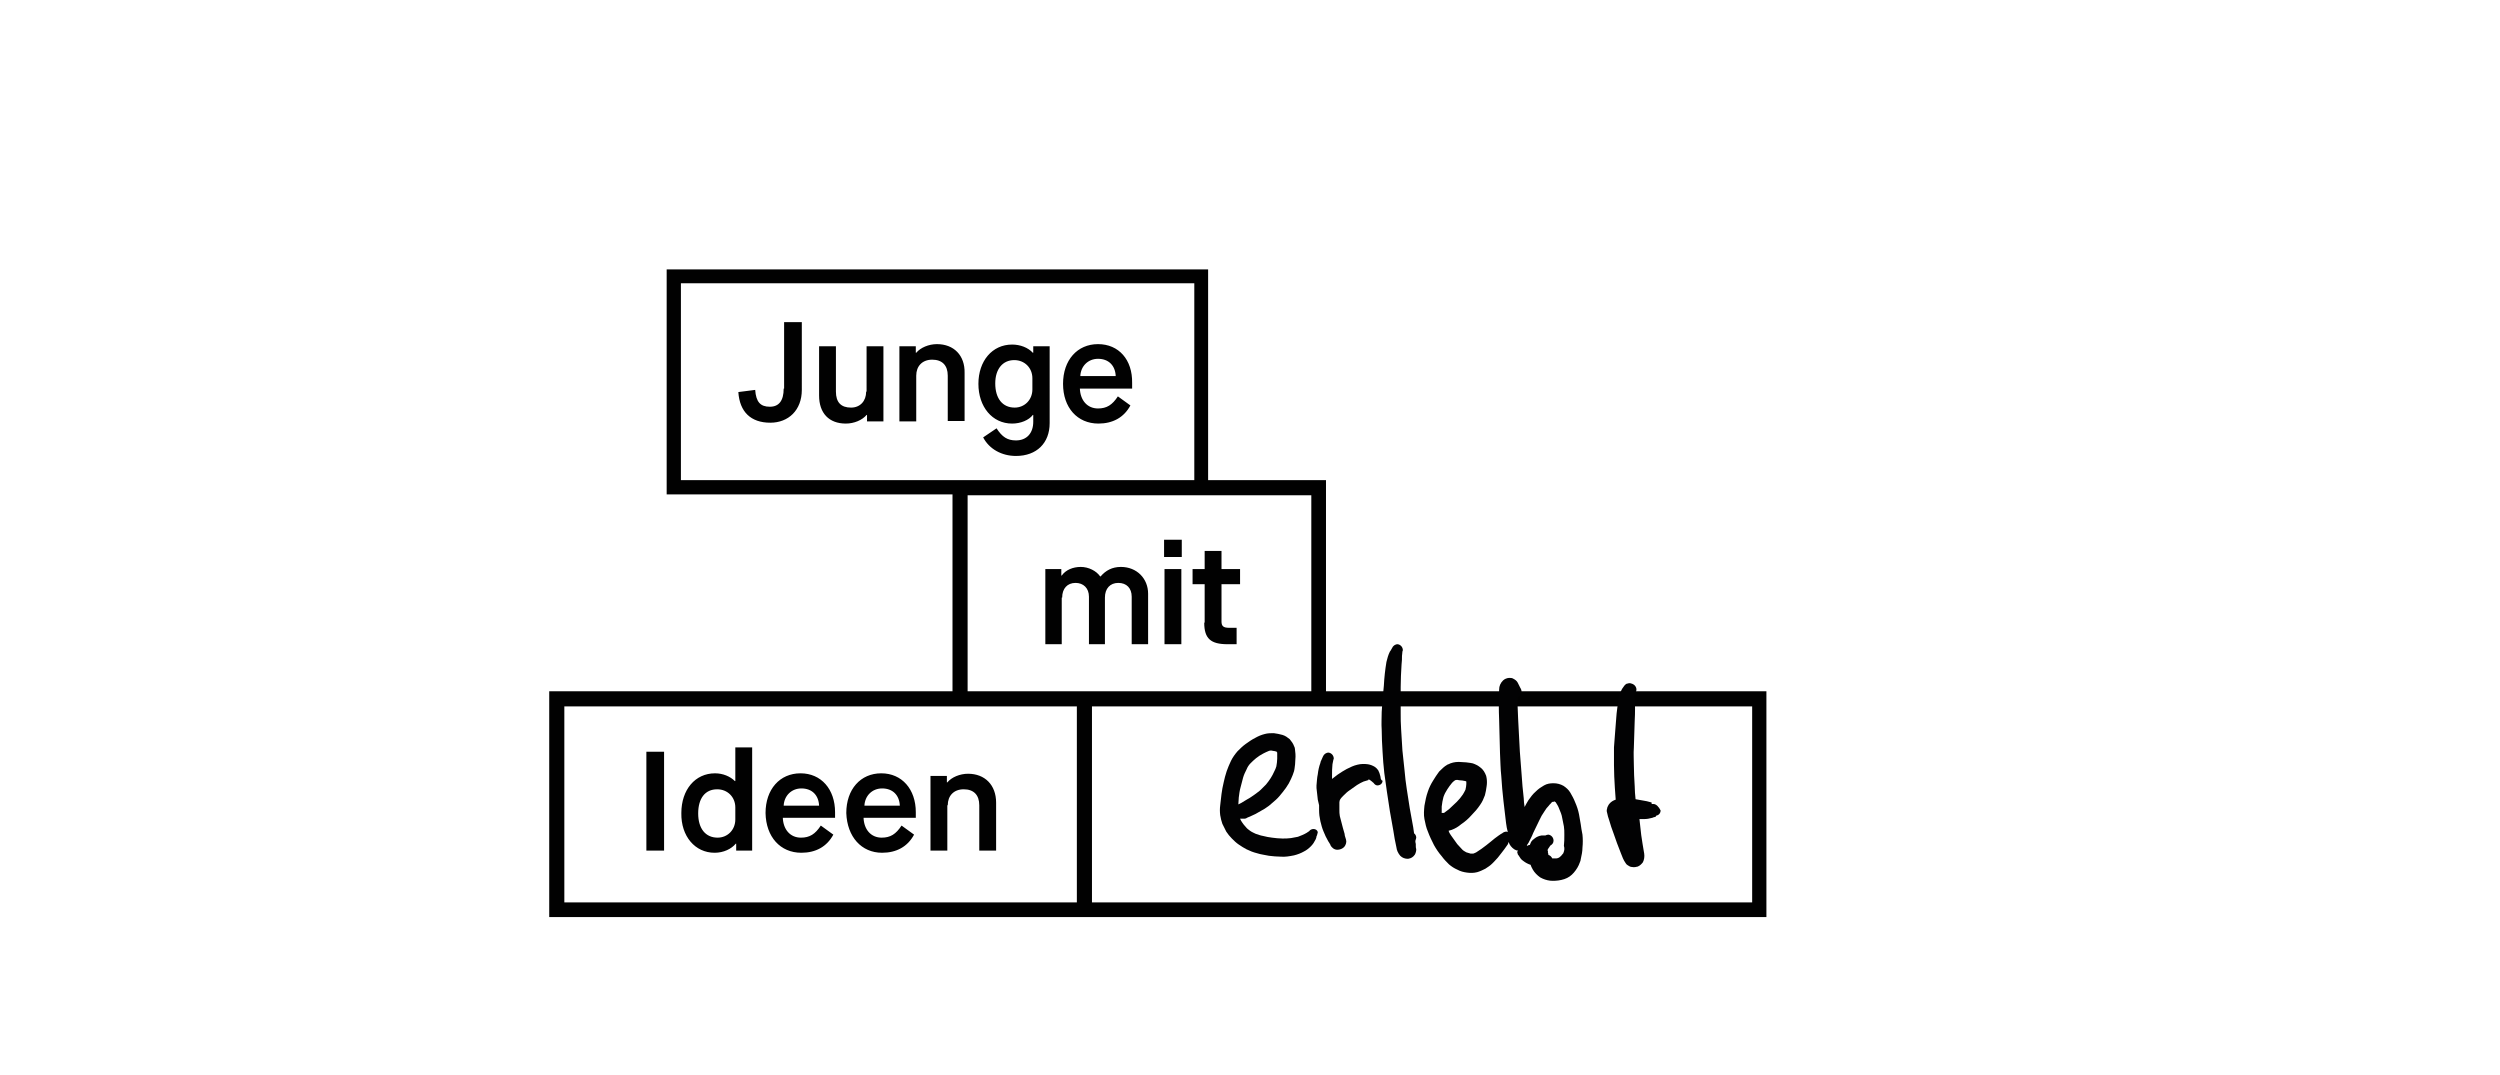 <?xml version="1.0" encoding="utf-8"?>
<!-- Generator: Adobe Illustrator 22.1.0, SVG Export Plug-In . SVG Version: 6.00 Build 0)  -->
<svg version="1.1" xmlns="http://www.w3.org/2000/svg" xmlns:xlink="http://www.w3.org/1999/xlink" x="0px" y="0px"
	 viewBox="0 0 579 249" style="enable-background:new 0 0 579 249;" xml:space="preserve">
<style type="text/css">
	.st0{display:none;}
	.st1{display:inline;fill:#434343;}
	.st2{fill:#010101;}
	.st3{display:inline;fill:#010101;}
	.st4{fill:none;}
	.st5{fill:#020203;}
</style>
<g id="Ebene_2" class="st0">
	<rect x="56.2" y="37.8" class="st1" width="371.9" height="199.3"/>
</g>
<g id="woerter_xA0_Bild_1_">
	<path class="st2" d="M217,79.7c-1.9,0-3.8,0.8-4.8,2h-0.1v-1.5h-3.8v17.4h3.9V87c0-2.2,1.4-3.7,3.7-3.7s3.6,1.3,3.6,3.7v10.5h3.9
		V86.4C223.5,82.3,220.9,79.7,217,79.7z M200.6,90.7c0,2.2-1.4,3.7-3.5,3.7c-2.3,0-3.5-1.2-3.5-3.7V80.2h-3.9v11.4
		c0,4.1,2.3,6.5,6.2,6.5c1.9,0,3.8-0.8,4.8-2h0.1v1.5h3.8V80.2h-3.9V90.7z M181.5,90c0,2.8-1.1,4.2-3.2,4.2c-2.2,0-3.2-1.1-3.4-3.9
		l-3.9,0.5c0.3,4.6,2.9,7.1,7.4,7.1c4.2,0,7.3-2.9,7.3-7.6V74.6h-4.1V90z M239.2,81.7L239.2,81.7c-1.1-1.2-2.9-1.9-4.8-1.9
		c-4.6,0-7.8,3.8-7.8,9.1c0,5.3,3.2,9.2,7.8,9.2c2,0,3.9-0.8,4.8-2h0.1v1.6c0,2.6-1.5,4.3-4,4.3c-2,0-3.2-0.8-4.5-2.8l-3.1,2.1
		c1.4,2.7,4.3,4.3,7.6,4.3c4.8,0,7.8-3,7.8-7.6V80.2h-3.8V81.7z M239.1,90.2c0,2.4-1.8,4.2-4.1,4.2c-2.8,0-4.5-2.1-4.5-5.6
		c0-3.3,1.7-5.4,4.4-5.4c2.4,0,4.2,1.8,4.2,4.2V90.2z M254.3,79.7c-4.8,0-8.1,3.7-8.1,9.2c0,5.5,3.3,9.2,8.2,9.2
		c3.3,0,5.9-1.4,7.4-4.2l-2.9-2.1c-1.3,2-2.6,2.8-4.6,2.8c-2.5,0-4.1-1.9-4.2-4.6h12.1v-1.3C262.3,83.3,259.1,79.7,254.3,79.7z
		 M250.2,87.1c0.1-2.3,1.8-4,4.1-4c2.5,0,4,1.6,4.1,4H250.2z M165.5,197.5c2.1,0,3.9-0.9,4.9-2.1h0.1v1.6h3.7v-23.9h-3.9v7.8h-0.1
		c-1.1-1.1-2.8-1.8-4.6-1.8c-4.6,0-7.8,3.8-7.8,9.2C157.7,193.7,161,197.5,165.5,197.5z M166.1,182.8c2.4,0,4.2,1.8,4.2,4.2v2.8
		c0,2.4-1.8,4.2-4.1,4.2c-2.8,0-4.5-2.1-4.5-5.6C161.7,184.9,163.3,182.8,166.1,182.8z M204.3,197.5c3.3,0,5.9-1.4,7.4-4.2l-2.9-2.1
		c-1.3,2-2.6,2.8-4.6,2.8c-2.5,0-4.1-1.9-4.2-4.6h12.1v-1.3c0-5.3-3.2-9-8-9c-4.8,0-8.1,3.7-8.1,9.2
		C196.2,193.8,199.5,197.5,204.3,197.5z M204.3,182.6c2.5,0,4,1.6,4.1,4h-8.2C200.3,184.3,202,182.6,204.3,182.6z M219.5,186.5
		c0-2.2,1.4-3.7,3.7-3.7c2.3,0,3.6,1.3,3.6,3.7V197h3.9v-11.1c0-4.1-2.6-6.7-6.5-6.7c-1.9,0-3.8,0.8-4.8,2h-0.1v-1.5h-3.8V197h3.9
		V186.5z M153.8,174.1h-4.1V197h4.1V174.1z M185.6,197.5c3.3,0,5.9-1.4,7.4-4.2l-2.9-2.1c-1.3,2-2.6,2.8-4.6,2.8
		c-2.5,0-4.1-1.9-4.2-4.6h12.1v-1.3c0-5.3-3.2-9-8-9c-4.8,0-8.1,3.7-8.1,9.2C177.4,193.8,180.7,197.5,185.6,197.5z M185.6,182.6
		c2.5,0,4,1.6,4.1,4h-8.2C181.6,184.3,183.3,182.6,185.6,182.6z M273.7,125h-4.1v4h4.1V125z M278.9,144.2c0,3.7,1.5,5,5.4,5h2.1
		v-3.8h-1.7c-1.4,0-1.8-0.4-1.8-1.5v-8.6h4.3v-3.5h-4.3v-4.2h-3.9v4.2h-2.8v3.5h2.8V144.2z M269.7,149.2h3.9v-17.4h-3.9V149.2z
		 M246,138.4c0-2.1,1.2-3.4,3.1-3.4c1.8,0,3.1,1.2,3.1,3.2v11h3.7v-10.8c0-2.1,1.2-3.4,3.1-3.4c1.9,0,3.1,1.2,3.1,3.2v11h3.8v-11.7
		c0-3.5-2.6-6.2-6.3-6.2c-2,0-3.5,0.8-4.7,2.2h-0.1c-0.9-1.3-2.7-2.2-4.5-2.2c-1.8,0-3.5,0.7-4.4,2h-0.1v-1.5h-3.7v17.4h3.8V138.4z
		 M307.1,160.1v-48.9h-27.3V62.4H154.4v52.1h66.2v45.6h-93.4v52.3h281.9v-52.3H307.1z M303.7,114.7v45.4h-79.6v-45.4H303.7z
		 M157.7,111.2V65.6h118.9v45.6H157.7z M249.4,209H130.7v-45.4h118.7V209z M405.7,209H252.9v-45.4h152.9V209z"/>
</g>
<g id="Ebene_3" class="st0">
	<path class="st3" d="M356.8,80.2c-4.8,0-8,3.7-8,9.1c0,5.4,3.3,9.1,8.1,9.1c3.3,0,5.8-1.4,7.4-4.1l-2.9-2.1c-1.3,2-2.6,2.8-4.5,2.8
		c-2.5,0-4-1.9-4.2-4.6h12.1v-1.3C364.8,83.8,361.6,80.2,356.8,80.2z M352.7,87.6c0.1-2.3,1.8-4,4.1-4c2.4,0,3.9,1.6,4.1,4H352.7z
		 M341.9,82.2L341.9,82.2c-1.1-1.2-2.9-1.9-4.8-1.9c-4.5,0-7.7,3.8-7.7,9c0,5.3,3.2,9.1,7.7,9.1c2,0,3.9-0.8,4.8-2h0.1V98
		c0,2.6-1.5,4.2-3.9,4.2c-2,0-3.2-0.8-4.5-2.8l-3.1,2.1c1.4,2.7,4.3,4.3,7.5,4.3c4.8,0,7.8-3,7.8-7.6V80.7h-3.8V82.2z M341.8,90.7
		c0,2.3-1.8,4.2-4.1,4.2c-2.8,0-4.5-2.1-4.5-5.5c0-3.3,1.7-5.4,4.4-5.4c2.4,0,4.1,1.8,4.1,4.1V90.7z M319.8,80.2
		c-1.9,0-3.7,0.8-4.8,2H315v-1.5h-3.7v17.2h3.9V87.5c0-2.2,1.4-3.6,3.6-3.6c2.2,0,3.5,1.3,3.5,3.6v10.4h3.9V86.9
		C326.2,82.8,323.7,80.2,319.8,80.2z M303.4,91.2c0,2.2-1.4,3.7-3.5,3.7c-2.3,0-3.4-1.2-3.4-3.7V80.7h-3.9V92c0,4.1,2.3,6.4,6.2,6.4
		c1.9,0,3.7-0.8,4.8-2h0.1v1.5h3.8V80.7h-3.9V91.2z M284.4,90.5c0,2.7-1.1,4.2-3.2,4.2c-2.2,0-3.2-1.1-3.4-3.8l-3.9,0.5
		c0.3,4.6,2.9,7.1,7.3,7.1c4.2,0,7.2-2.9,7.2-7.5V75.2h-4.1V90.5z M256.9,174.1h-4.1v22.8h4.1V174.1z M288.5,197.3
		c3.3,0,5.8-1.4,7.4-4.1l-2.9-2.1c-1.3,2-2.6,2.8-4.5,2.8c-2.5,0-4-1.9-4.2-4.6h12.1V188c0-5.3-3.2-8.9-8-8.9c-4.8,0-8,3.7-8,9.1
		C280.4,193.6,283.7,197.3,288.5,197.3z M288.5,182.5c2.4,0,3.9,1.6,4.1,4h-8.2C284.5,184.2,286.2,182.5,288.5,182.5z M268.6,197.3
		c2.1,0,3.9-0.8,4.9-2.1h0.1v1.6h3.6v-23.8h-3.9v7.8h-0.1c-1.1-1.1-2.7-1.8-4.6-1.8c-4.5,0-7.7,3.8-7.7,9.1
		C260.8,193.5,264.1,197.3,268.6,197.3z M269.1,182.7c2.4,0,4.1,1.8,4.1,4.1v2.8c0,2.4-1.8,4.2-4.1,4.2c-2.8,0-4.5-2.1-4.5-5.5
		C264.7,184.8,266.4,182.7,269.1,182.7z M307.1,197.3c3.3,0,5.8-1.4,7.4-4.1l-2.9-2.1c-1.3,2-2.6,2.8-4.5,2.8c-2.5,0-4-1.9-4.2-4.6
		h12.1V188c0-5.3-3.2-8.9-8-8.9c-4.8,0-8,3.7-8,9.1C299,193.6,302.3,197.3,307.1,197.3z M307.1,182.5c2.4,0,3.9,1.6,4.1,4H303
		C303.1,184.2,304.8,182.5,307.1,182.5z M322.2,186.4c0-2.2,1.4-3.6,3.6-3.6c2.2,0,3.5,1.3,3.5,3.6v10.4h3.9v-11.1
		c0-4.1-2.6-6.7-6.4-6.7c-1.9,0-3.7,0.8-4.8,2h-0.1v-1.5h-3.7v17.2h3.9V186.4z M382.2,111.6V63H257.6v48.6H129.2v52h101.4v48.6
		h124.8v-48.6h53.9v-52H382.2z M260.8,66.2H379v45.3H260.8V66.2z M132.6,160.1V115h190.7v45.1H132.6z M352,208.7H234v-45.1h118
		V208.7z M405.9,160.1h-79.1V115h79.1V160.1z M376.1,125.2H372v3.9h4.1V125.2z M372.1,149.3h3.9v-17.2h-3.9V149.3z M348.6,138.5
		c0-2,1.2-3.4,3.1-3.4c1.8,0,3.1,1.2,3.1,3.2v10.9h3.7v-10.8c0-2,1.2-3.4,3.1-3.4c1.9,0,3.1,1.2,3.1,3.2v10.9h3.8v-11.6
		c0-3.4-2.5-6.1-6.3-6.1c-2,0-3.5,0.8-4.7,2.1h-0.1c-0.9-1.3-2.7-2.1-4.5-2.1c-1.8,0-3.4,0.7-4.4,2h-0.1v-1.5h-3.7v17.2h3.8V138.5z
		 M381.3,144.3c0,3.6,1.5,5,5.4,5h2.1v-3.7H387c-1.4,0-1.8-0.4-1.8-1.5v-8.6h4.3v-3.5h-4.3v-4.2h-3.9v4.2h-2.8v3.5h2.8V144.3z"/>
</g>
<g id="Ebene_4">
	<path class="st4" d="M362.5,191.4c-0.1-0.7-0.2-1.4-0.4-2c-0.2-0.7-0.4-1.4-0.7-2.1c-0.2-0.5-0.5-1-0.8-1.5
		c-0.1-0.1-0.2-0.2-0.3-0.2c0,0,0,0,0,0l0,0c-0.1,0-0.2,0.1-0.3,0.1c-0.1,0-0.2,0-0.3,0.1c0,0,0,0,0,0l0,0c-0.2,0.3-0.5,0.5-0.7,0.8
		c-0.4,0.4-0.7,0.9-1,1.3c-0.4,0.7-0.8,1.4-1.2,2.1c-0.5,0.9-0.9,1.9-1.4,2.9c-0.4,0.8-0.7,1.5-1.1,2.3c-0.1,0.2-0.2,0.4-0.4,0.6
		c0,0,0,0.1,0.1,0.1l0.4-0.2c0,0,0,0,0.1,0c0,0,0,0,0.1,0c0.1-0.2,0.2-0.5,0.3-0.7c0.1-0.2,0.2-0.4,0.4-0.5c0.1-0.1,0.2-0.2,0.4-0.3
		c0.5-0.4,1-0.6,1.6-0.7c0.3,0,0.6,0,0.9,0l0,0c0.2-0.1,0.4-0.2,0.7-0.2c0.7,0,1.3,0.7,1.2,1.4c0,0.5-0.3,0.9-0.7,1.1l0,0
		c-0.2,0.2-0.3,0.5-0.5,0.7c-0.1,0.2-0.1,0.3-0.2,0.5l0.1,0c0,0.2,0,0.3,0,0.5c0,0.2,0,0.3,0.1,0.5c0.4,0.1,0.8,0.4,0.9,0.8
		c0.3,0,0.6,0,1,0c0.2,0,0.4-0.1,0.6-0.2c0.3-0.2,0.6-0.5,0.8-0.8c0.1-0.1,0.1-0.2,0.2-0.3c0.2-0.5,0.3-1.1,0.4-1.6
		c0.1-0.9,0.1-1.8,0.1-2.6C362.6,192.6,362.5,192,362.5,191.4z"/>
	<path class="st4" d="M337.4,185.6c0.5-0.5,1-1.1,1.4-1.7c0.2-0.4,0.4-0.7,0.6-1.1c0.1-0.4,0.2-0.8,0.2-1.3c0-0.2,0-0.4,0-0.6
		c-0.1,0-0.1-0.1-0.2-0.1c-0.5-0.1-1-0.2-1.5-0.2c-0.3,0-0.6,0-0.9,0c-0.3,0.2-0.5,0.4-0.7,0.6c-0.4,0.5-0.8,1-1.1,1.5
		c-0.4,0.6-0.6,1.2-0.9,1.8c-0.2,0.7-0.4,1.5-0.4,2.2c-0.1,0.5-0.1,1,0,1.5c0.1,0,0.3-0.1,0.4-0.2c0.4-0.3,0.8-0.5,1.2-0.9
		C336.2,186.8,336.8,186.2,337.4,185.6z"/>
	<path class="st4" d="M290.6,183.9c0.5-0.3,0.9-0.7,1.4-1.1c0.4-0.4,0.8-0.8,1.2-1.2c0.4-0.5,0.8-1,1.1-1.5c0.3-0.5,0.6-1,0.8-1.5
		c0.2-0.4,0.3-0.8,0.5-1.2c0.1-0.6,0.2-1.2,0.2-1.8c0.1-0.5,0.1-0.9,0-1.4l0,0c0-0.1,0-0.1-0.1-0.2c0,0,0,0,0,0
		c-0.3-0.1-0.6-0.2-0.9-0.2c-0.3,0-0.6,0-0.9,0c-0.4,0.1-0.9,0.3-1.3,0.6c-0.6,0.3-1.2,0.7-1.7,1.1c-0.5,0.4-0.9,0.7-1.3,1.2
		c-0.4,0.4-0.7,0.9-0.9,1.4c-0.3,0.6-0.6,1.3-0.8,1.9c-0.3,0.7-0.5,1.5-0.6,2.3c-0.2,0.8-0.3,1.6-0.4,2.3c-0.1,0.5-0.1,1.1-0.1,1.6
		c0.2-0.1,0.3-0.2,0.5-0.3c0.5-0.3,1-0.6,1.5-0.9C289.5,184.7,290,184.3,290.6,183.9z"/>
	<path class="st5" d="M304.2,192c-0.4,0-0.8,0.2-1,0.5l0,0c-0.2,0.1-0.4,0.3-0.6,0.4c-0.3,0.2-0.6,0.3-1,0.5c-0.3,0.1-0.7,0.3-1,0.4
		c-0.5,0.1-1,0.2-1.6,0.3c-0.7,0.1-1.3,0.1-2,0.1c-0.8,0-1.6-0.1-2.4-0.2c-0.7-0.1-1.4-0.2-2.1-0.4c-0.6-0.1-1.1-0.3-1.7-0.5
		c-0.4-0.2-0.9-0.4-1.3-0.7c-0.4-0.3-0.7-0.5-1-0.9c-0.3-0.3-0.6-0.7-0.8-1c-0.2-0.3-0.4-0.6-0.5-0.9c0.4,0,0.8,0,1.1,0
		c0.2,0,0.4-0.1,0.5-0.2c0.7-0.3,1.4-0.6,2-0.9c0.7-0.4,1.4-0.8,2.1-1.2c0.6-0.4,1.2-0.8,1.7-1.3c0.6-0.5,1.2-1,1.7-1.6
		c0.5-0.6,1-1.2,1.5-1.9c0.5-0.7,0.9-1.4,1.2-2.1c0.3-0.6,0.5-1.2,0.7-1.8c0-0.2,0.1-0.3,0.1-0.5c0.1-0.7,0.2-1.4,0.2-2.2
		c0.1-0.9,0-1.7-0.1-2.5c0-0.2-0.1-0.4-0.2-0.6c-0.2-0.6-0.6-1.1-1-1.6c-0.5-0.4-1-0.8-1.7-1c-0.7-0.2-1.3-0.3-2-0.4
		c-0.7,0-1.4,0-2.1,0.2c-0.8,0.2-1.5,0.5-2.2,0.9c-0.8,0.4-1.5,0.9-2.2,1.4c-0.7,0.5-1.3,1.1-1.9,1.7c-0.6,0.7-1.1,1.4-1.5,2.2
		c-0.4,0.8-0.7,1.6-1,2.4c-0.3,0.9-0.5,1.7-0.7,2.6c-0.2,0.9-0.4,1.8-0.5,2.7c-0.1,0.9-0.2,1.7-0.3,2.6c-0.1,0.8-0.1,1.5,0,2.3
		c0.1,0.7,0.3,1.4,0.5,2c0.3,0.6,0.6,1.2,0.9,1.8c0.4,0.6,0.8,1.1,1.3,1.6c0.5,0.5,1,1,1.6,1.4c0.6,0.4,1.2,0.8,1.8,1.1
		c0.8,0.4,1.6,0.7,2.4,0.9c0.9,0.3,1.9,0.4,2.8,0.6c0.9,0.1,1.8,0.2,2.7,0.2c1,0.1,2.1-0.1,3.1-0.3c0.8-0.2,1.6-0.5,2.3-0.9
		c0.6-0.3,1.1-0.7,1.6-1.2c0.5-0.5,0.8-1,1.1-1.6c0.1-0.2,0.2-0.5,0.2-0.7l0,0c0.1-0.2,0.2-0.4,0.2-0.6
		C305.4,192.6,304.9,192,304.2,192z M286.8,186.3c0-0.5,0.1-1.1,0.1-1.6c0.1-0.8,0.2-1.6,0.4-2.3c0.2-0.8,0.4-1.5,0.6-2.3
		c0.2-0.7,0.5-1.3,0.8-1.9c0.2-0.5,0.5-1,0.9-1.4c0.4-0.4,0.8-0.8,1.3-1.2c0.5-0.4,1.1-0.8,1.7-1.1c0.4-0.2,0.8-0.4,1.3-0.6
		c0.3-0.1,0.6-0.1,0.9,0c0.3,0,0.6,0.1,0.9,0.2c0,0,0,0,0,0c0,0.1,0,0.1,0.1,0.2l0,0c0,0.5,0,0.9,0,1.4c0,0.6-0.1,1.2-0.2,1.8
		c-0.1,0.4-0.3,0.8-0.5,1.2c-0.2,0.5-0.5,1-0.8,1.5c-0.3,0.5-0.7,1-1.1,1.5c-0.4,0.4-0.8,0.8-1.2,1.2c-0.4,0.4-0.9,0.7-1.4,1.1
		c-0.6,0.4-1.1,0.8-1.7,1.1c-0.5,0.3-1,0.6-1.5,0.9C287.2,186.1,287,186.2,286.8,186.3z"/>
	<path class="st5" d="M319.8,180.4c0-0.2-0.1-0.4-0.1-0.6c-0.1-0.5-0.3-1-0.5-1.4c-0.2-0.3-0.5-0.6-0.8-0.8c-0.5-0.3-1-0.5-1.6-0.6
		c-0.8-0.1-1.6-0.1-2.4,0.1c-0.9,0.2-1.7,0.6-2.5,1c-0.7,0.4-1.4,0.8-2.1,1.3c-0.4,0.3-0.9,0.7-1.3,1c0-0.3,0-0.5,0-0.8
		c0-0.9,0-1.7,0.1-2.6c0.1-0.3,0.1-0.7,0.2-1l0,0c0-0.1,0.1-0.2,0.1-0.3c0-0.7-0.5-1.3-1.2-1.4c-0.6,0-1.1,0.4-1.3,0.9l0,0
		c-0.1,0.3-0.3,0.6-0.4,0.9c-0.1,0.2-0.2,0.4-0.2,0.6c-0.3,0.8-0.5,1.7-0.6,2.6c-0.2,0.9-0.2,1.7-0.3,2.6c0,0.2,0,0.4,0,0.6
		c0.1,0.9,0.2,1.8,0.3,2.7c0.1,0.4,0.2,0.9,0.3,1.3c0,0.4,0,0.7,0,1.1c0,0.9,0.1,1.7,0.3,2.6c0.2,0.8,0.4,1.6,0.7,2.3
		c0.3,0.8,0.7,1.6,1.1,2.3c0.2,0.3,0.3,0.5,0.5,0.8l0,0c0,0,0,0,0,0c0,0,0,0.1,0,0.1l0,0c0.3,0.6,0.9,1.1,1.6,1.1
		c0.8,0,1.6-0.4,1.9-1.1c0.1-0.2,0.2-0.5,0.2-0.8v0c0-0.3-0.1-0.6-0.2-0.9l0,0c-0.1-0.3-0.2-0.6-0.2-0.9c-0.1-0.5-0.3-0.9-0.4-1.4
		c-0.2-0.9-0.5-1.8-0.7-2.7c-0.1-0.5-0.1-1-0.1-1.5c0-0.6,0-1.1,0-1.7c0-0.2,0.1-0.4,0.1-0.5c0.2-0.4,0.5-0.7,0.8-1
		c0.5-0.5,0.9-0.9,1.5-1.3c0.6-0.4,1.1-0.8,1.7-1.2c0.5-0.3,1-0.6,1.5-0.8c0.3-0.1,0.7-0.2,1-0.3c0.1,0,0.1,0,0.1-0.1l0.1-0.1
		c0.2,0.1,0.4,0.2,0.6,0.4c0.2,0.1,0.3,0.3,0.5,0.4l0,0c0.2,0.3,0.5,0.6,0.9,0.6c0.6,0,1.2-0.4,1.2-1.1
		C320,180.8,319.9,180.6,319.8,180.4L319.8,180.4z"/>
	<path class="st5" d="M327.9,195.9c0-0.1,0-0.3,0-0.4c0-0.2-0.1-0.4-0.1-0.5c0-0.2,0-0.4,0.1-0.6l0,0c0-0.1,0.1-0.2,0.1-0.4
		c0-0.4-0.2-0.8-0.5-1c-0.1-0.5-0.1-0.9-0.2-1.4c-0.3-1.5-0.5-2.9-0.8-4.4c-0.2-1.5-0.5-3-0.7-4.5c-0.2-1.4-0.4-2.8-0.5-4.2
		c-0.2-1.6-0.3-3.1-0.5-4.7c-0.1-1.6-0.2-3.2-0.3-4.9c-0.1-1.3-0.1-2.6-0.1-3.9c0-2,0-3.9,0-5.9c0-1.7,0.1-3.5,0.2-5.2
		c0.1-0.7,0.1-1.4,0.1-2c0-0.3,0.1-0.6,0.1-1l0,0c0-0.1,0.1-0.2,0.1-0.3c0-0.7-0.5-1.3-1.2-1.4c-0.6,0-1.1,0.4-1.3,0.9l0,0
		c-0.2,0.3-0.3,0.6-0.5,0.8c-0.4,0.8-0.6,1.6-0.8,2.4c-0.3,1.8-0.5,3.6-0.6,5.5c-0.2,2-0.4,4.1-0.5,6.1c0,1.4-0.1,2.7,0,4.1
		c0,1.7,0.1,3.4,0.2,5.1c0.1,1.6,0.2,3.3,0.4,4.9c0.2,1.4,0.4,2.9,0.6,4.3c0.2,1.5,0.5,3.1,0.7,4.6c0.3,1.5,0.5,3,0.8,4.5
		c0.2,1.3,0.4,2.5,0.7,3.8c0.1,0.8,0.4,1.4,0.9,2c0.5,0.5,1.1,0.7,1.8,0.7c0.7-0.1,1.2-0.4,1.6-1c0.2-0.4,0.3-0.8,0.3-1.2
		C327.9,196.4,327.9,196.1,327.9,195.9C327.9,195.9,327.9,195.9,327.9,195.9z"/>
	<path class="st5" d="M366.1,190.9c-0.1-0.8-0.3-1.5-0.4-2.3c-0.2-1-0.5-1.9-0.9-2.8c-0.3-0.8-0.7-1.5-1.1-2.2
		c-0.4-0.7-1-1.2-1.6-1.6c-0.7-0.4-1.5-0.6-2.3-0.6c-0.8,0-1.5,0.1-2.2,0.5c-0.7,0.4-1.3,0.8-1.9,1.4c-0.7,0.6-1.2,1.3-1.7,2
		c-0.3,0.5-0.6,1-0.9,1.6c-0.1-0.7-0.2-1.3-0.2-2c-0.2-1.9-0.4-3.7-0.5-5.6c-0.1-1.7-0.3-3.5-0.4-5.2c-0.1-2.5-0.3-5.1-0.4-7.6
		c-0.1-1.7-0.1-3.3-0.2-5c0.5-0.1,0.9-0.6,1-1.2c0-0.4-0.1-0.7-0.3-1l0,0c-0.2-0.4-0.4-0.8-0.6-1.2c-0.2-0.4-0.6-0.7-1-0.9
		c-0.3-0.2-0.6-0.2-1-0.2c-0.3,0-0.5,0.1-0.8,0.2c-0.2,0.1-0.4,0.2-0.6,0.4c-0.6,0.6-0.9,1.3-0.9,2.1c-0.1,2.3-0.1,4.7,0,7
		c0.1,2.6,0.1,5.1,0.2,7.7c0.1,1.8,0.1,3.6,0.3,5.4c0.1,1.9,0.3,3.8,0.5,5.7c0.2,1.7,0.4,3.4,0.6,5.1c0.1,0.7,0.2,1.4,0.4,2.1
		c-0.1,0-0.2-0.1-0.3-0.1c-0.4,0-0.8,0.2-1,0.4l0,0c-0.2,0.1-0.4,0.2-0.5,0.3c-0.1,0.1-0.2,0.1-0.3,0.2c-0.6,0.4-1.2,0.9-1.8,1.4
		c-0.7,0.6-1.4,1.1-2.2,1.7c-0.4,0.3-0.8,0.5-1.2,0.8c-0.2,0.1-0.4,0.2-0.7,0.3c-0.2,0-0.4,0-0.6,0c-0.3-0.1-0.7-0.2-1-0.3
		c-0.3-0.2-0.6-0.3-0.9-0.6c-0.4-0.4-0.8-0.9-1.2-1.3c-0.5-0.7-1-1.4-1.5-2.1c-0.2-0.3-0.4-0.6-0.5-1c0.2-0.1,0.5-0.1,0.7-0.2
		c0.8-0.3,1.5-0.7,2.2-1.3c0.9-0.6,1.7-1.3,2.4-2.1c0.7-0.7,1.4-1.5,2-2.4c0.5-0.7,0.8-1.4,1.1-2.2c0.2-0.7,0.3-1.4,0.4-2.1
		c0.1-0.6,0.1-1.3,0-1.9c0-0.2-0.1-0.3-0.1-0.5c-0.3-0.8-0.7-1.5-1.4-2c-0.5-0.4-1.1-0.7-1.7-0.9c-0.2,0-0.3-0.1-0.5-0.1
		c-0.7-0.1-1.4-0.2-2.1-0.2c-0.9-0.1-1.8,0-2.6,0.3c-0.2,0.1-0.4,0.2-0.7,0.3c-0.7,0.4-1.3,1-1.9,1.6c-0.5,0.7-1,1.4-1.4,2.1
		c-0.5,0.8-0.9,1.6-1.2,2.5c-0.4,1.1-0.6,2.2-0.8,3.3c-0.1,1-0.2,2.1,0,3.1c0.2,1,0.4,2,0.8,2.9c0.4,1.1,0.9,2.1,1.4,3.1
		c0.5,0.9,1.1,1.8,1.8,2.6c0.5,0.7,1.1,1.3,1.7,1.9c0.6,0.5,1.2,0.9,1.9,1.2c0.7,0.4,1.5,0.6,2.3,0.7c0.8,0.1,1.5,0.1,2.3-0.1
		c0.7-0.2,1.3-0.5,1.9-0.8c0.6-0.4,1.1-0.7,1.6-1.2c0.1-0.1,0.3-0.3,0.4-0.4c0.6-0.6,1.2-1.3,1.7-2c0.5-0.6,0.9-1.2,1.4-1.9
		c0.1-0.1,0.2-0.3,0.2-0.4c0-0.1,0.1-0.2,0.1-0.3c0.2,0.7,0.7,1.3,1.3,1.7c0.3,0.2,0.6,0.3,0.9,0.3c0,0,0,0,0,0
		c-0.1,0.1-0.1,0.2-0.2,0.2c0,0.2,0,0.4,0.1,0.5c0,0.2,0.1,0.3,0.2,0.4c0.3,0.5,0.6,1,1.1,1.3c0.5,0.4,1.1,0.7,1.7,0.9
		c0.1,0.4,0.3,0.7,0.5,1.1c0.4,0.7,1,1.3,1.7,1.8c0.2,0.1,0.4,0.2,0.6,0.3c0.7,0.3,1.5,0.5,2.3,0.5c0.9,0,1.8-0.1,2.7-0.4
		c0.9-0.3,1.6-0.8,2.2-1.5c0.6-0.7,1.1-1.5,1.4-2.4c0.1-0.2,0.2-0.5,0.2-0.7c0.2-0.9,0.4-1.8,0.4-2.7c0.1-1,0.1-2,0-3
		C366.3,192.4,366.2,191.6,366.1,190.9z M333.9,188.3c0-0.5,0-1,0-1.5c0.1-0.8,0.2-1.5,0.4-2.2c0.2-0.6,0.5-1.2,0.9-1.8
		c0.3-0.5,0.7-1,1.1-1.5c0.2-0.2,0.4-0.4,0.7-0.6c0.3-0.1,0.6-0.1,0.9,0c0.5,0,1,0.1,1.5,0.2c0.1,0,0.1,0.1,0.2,0.1
		c0,0.2,0,0.4,0,0.6c0,0.4-0.1,0.8-0.2,1.3c-0.2,0.4-0.4,0.8-0.6,1.1c-0.4,0.6-0.9,1.2-1.4,1.7c-0.6,0.6-1.2,1.1-1.8,1.7
		c-0.4,0.3-0.8,0.6-1.2,0.9C334.2,188.2,334.1,188.3,333.9,188.3z M362.1,197.5c0,0.1-0.1,0.2-0.2,0.3c-0.2,0.3-0.5,0.6-0.8,0.8
		c-0.2,0.1-0.4,0.2-0.6,0.2c-0.3,0-0.6,0-1,0c-0.2-0.4-0.5-0.7-0.9-0.8c0-0.2,0-0.3-0.1-0.5c0-0.2,0-0.3,0-0.5l-0.1,0
		c0-0.2,0.1-0.3,0.2-0.5c0.2-0.2,0.3-0.5,0.5-0.7l0,0c0.4-0.2,0.7-0.6,0.7-1.1c0-0.7-0.5-1.3-1.2-1.4c-0.2,0-0.5,0.1-0.7,0.2l0,0
		c-0.3,0-0.6,0-0.9,0c-0.6,0.1-1.1,0.3-1.6,0.7c-0.1,0.1-0.2,0.2-0.4,0.3c-0.1,0.2-0.3,0.3-0.4,0.5c-0.1,0.2-0.2,0.5-0.3,0.7
		c0,0,0,0-0.1,0c0,0,0,0-0.1,0l-0.4,0.2c0,0,0-0.1-0.1-0.1c0.1-0.2,0.3-0.4,0.4-0.6c0.4-0.8,0.8-1.5,1.1-2.3c0.5-1,0.9-1.9,1.4-2.9
		c0.3-0.7,0.7-1.4,1.2-2.1c0.3-0.5,0.6-0.9,1-1.3c0.2-0.3,0.5-0.5,0.7-0.8l0,0c0,0,0,0,0,0c0.1-0.1,0.2-0.1,0.3-0.1
		c0.1,0,0.2,0,0.3-0.1l0,0c0,0,0,0,0,0c0.1,0.1,0.2,0.1,0.3,0.2c0.3,0.5,0.6,0.9,0.8,1.5c0.3,0.7,0.6,1.4,0.7,2.1
		c0.1,0.7,0.3,1.3,0.4,2c0.1,0.6,0.1,1.2,0.1,1.9c0,0.9,0,1.8-0.1,2.6C362.4,196.5,362.3,197,362.1,197.5z"/>
	<path class="st5" d="M382.9,186.2c-0.1,0-0.2,0-0.3,0l0,0c0,0-0.1-0.1-0.1-0.1l0-0.2c0-0.1-0.1-0.1-0.2-0.1
		c-0.6-0.2-1.2-0.3-1.8-0.4c-0.6-0.1-1.1-0.2-1.7-0.3c-0.1-1-0.2-2-0.2-3c-0.1-1.7-0.2-3.4-0.2-5c0-1.3-0.1-2.6,0-3.9
		c0.1-2.1,0.1-4.2,0.2-6.3c0.1-1.8,0.1-3.6,0-5.4c0-0.2,0-0.5-0.1-0.7c0-0.1,0-0.1,0-0.1c0.3-0.2,0.5-0.6,0.5-1
		c0-0.6-0.4-1.1-0.9-1.3l0,0c-0.1,0-0.2-0.1-0.3-0.1c-0.3-0.1-0.5-0.1-0.8,0c-0.2,0-0.4,0.1-0.5,0.2c-0.1,0.1-0.2,0.2-0.3,0.3
		c-0.4,0.5-0.7,1-0.9,1.5c-0.1,0.3-0.2,0.6-0.3,0.9c-0.3,1.8-0.6,3.6-0.7,5.4c-0.2,2.1-0.3,4.3-0.5,6.5c0,1.4,0,2.8,0,4.1
		c0,1.7,0.1,3.5,0.2,5.2c0.1,0.9,0.1,1.9,0.2,2.8c-0.6,0.2-1.1,0.5-1.5,1c-0.1,0.1-0.2,0.3-0.3,0.5c-0.1,0.2-0.2,0.4-0.2,0.6
		c-0.1,0.3-0.1,0.6,0,0.9c0.1,0.6,0.3,1.2,0.5,1.8c0.3,1,0.6,2,1,3c0.5,1.5,1.1,3.1,1.7,4.6c0.3,0.8,0.6,1.6,1.1,2.3
		c0.1,0.2,0.3,0.4,0.5,0.5c0.3,0.2,0.6,0.4,1,0.4c0.5,0.1,0.9,0,1.3-0.1c0.5-0.2,0.9-0.6,1.2-1c0.3-0.6,0.4-1.3,0.3-2
		c-0.1-0.8-0.3-1.6-0.4-2.4c-0.2-1.3-0.4-2.5-0.5-3.8c-0.1-0.6-0.1-1.2-0.2-1.8c0.3,0,0.7,0,1,0c0.7,0,1.3-0.1,2-0.3
		c0.2-0.1,0.5-0.2,0.7-0.2c0.1-0.1,0.1-0.2,0.2-0.3l0,0c0.6-0.1,1-0.6,1-1.2C384.2,186.9,383.6,186.2,382.9,186.2z"/>
</g>
</svg>
